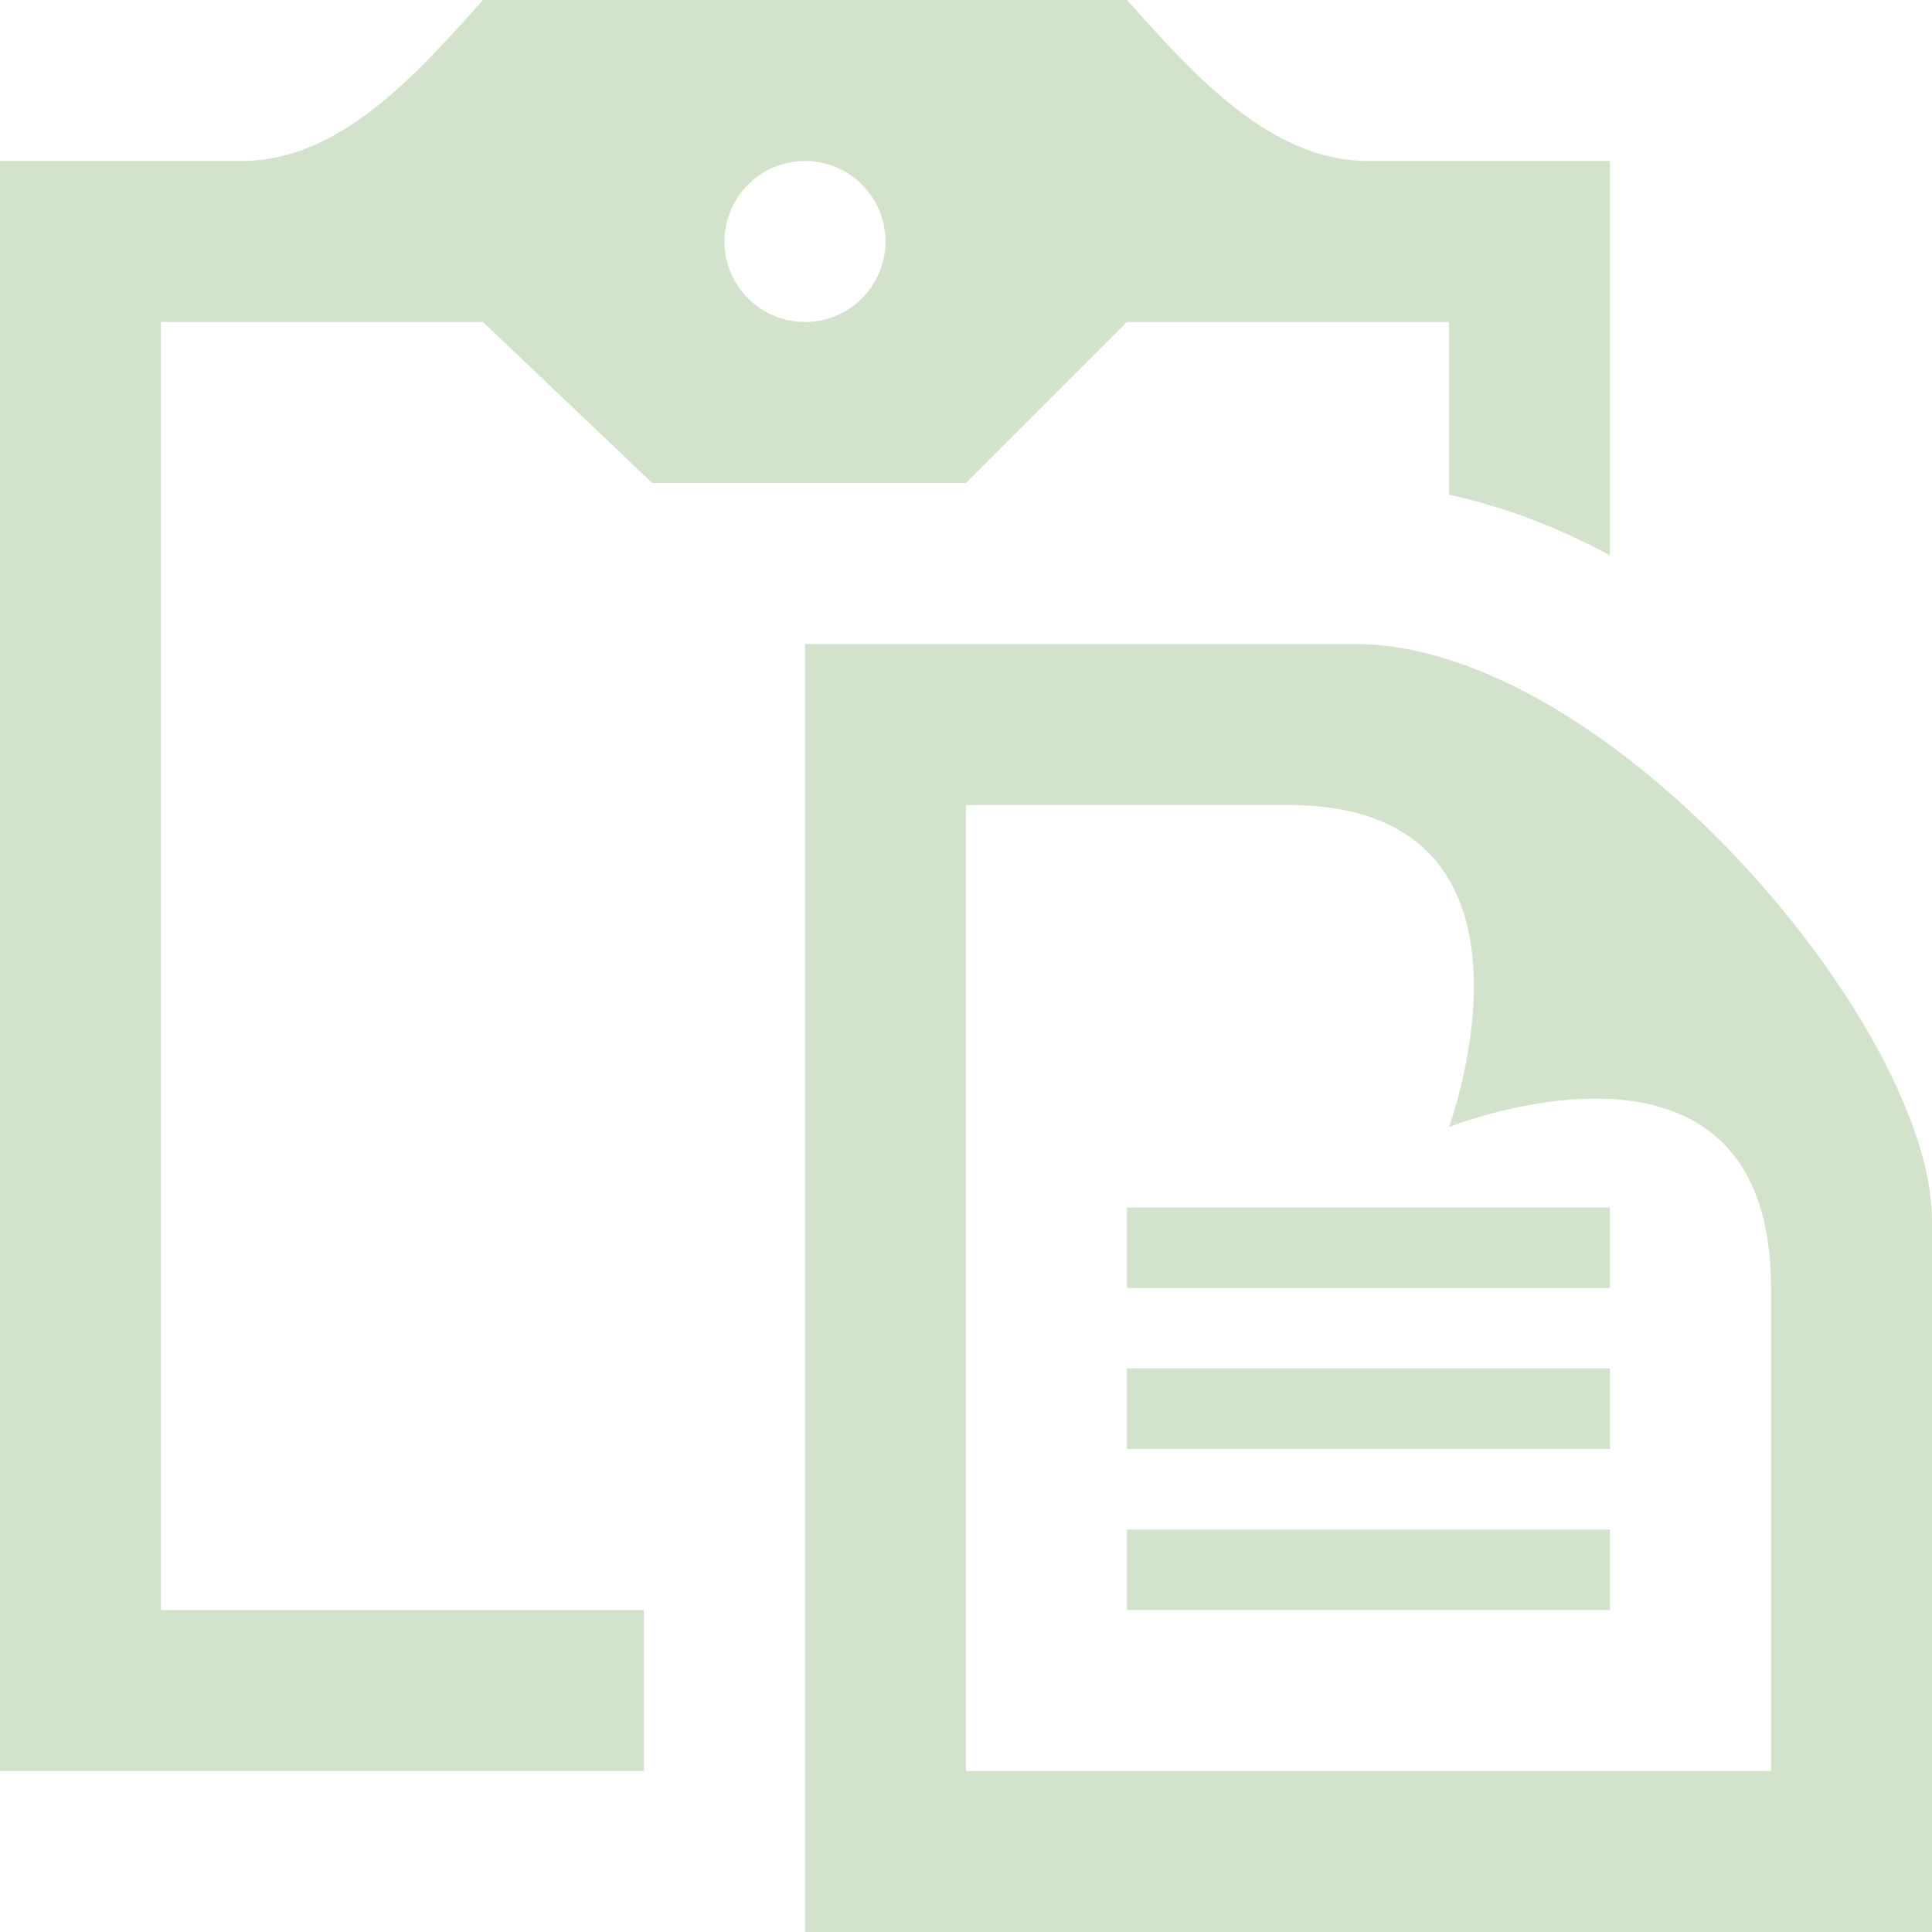 <svg width="100" height="100" viewBox="0 0 100 100" fill="none" xmlns="http://www.w3.org/2000/svg"><path d="M66.667 41.667C81.121 41.667 75 58.333 75 58.333C75 58.333 91.667 51.692 91.667 66.667V91.667H50V41.667H66.667ZM70.112 33.333H41.667V100H100V63.158C100 53.192 83.287 33.333 70.112 33.333ZM33.333 83.333H8.333V16.667H25L33.758 25H50L58.333 16.667H75V25.604C77.733 26.2 80.529 27.233 83.333 28.746V8.333H70.833C65.713 8.333 61.75 3.817 58.333 0H25C21.583 3.817 17.621 8.333 12.5 8.333H0V91.667H33.333V83.333ZM41.667 8.333C43.971 8.333 45.833 10.2 45.833 12.5C45.833 14.8 43.971 16.667 41.667 16.667C39.362 16.667 37.5 14.8 37.5 12.5C37.5 10.2 39.362 8.333 41.667 8.333ZM58.333 83.333H83.333V79.167H58.333V83.333ZM58.333 75H83.333V70.833H58.333V75ZM58.333 66.667H83.333V62.5H58.333V66.667Z" fill="#D3E2CB"/></svg>